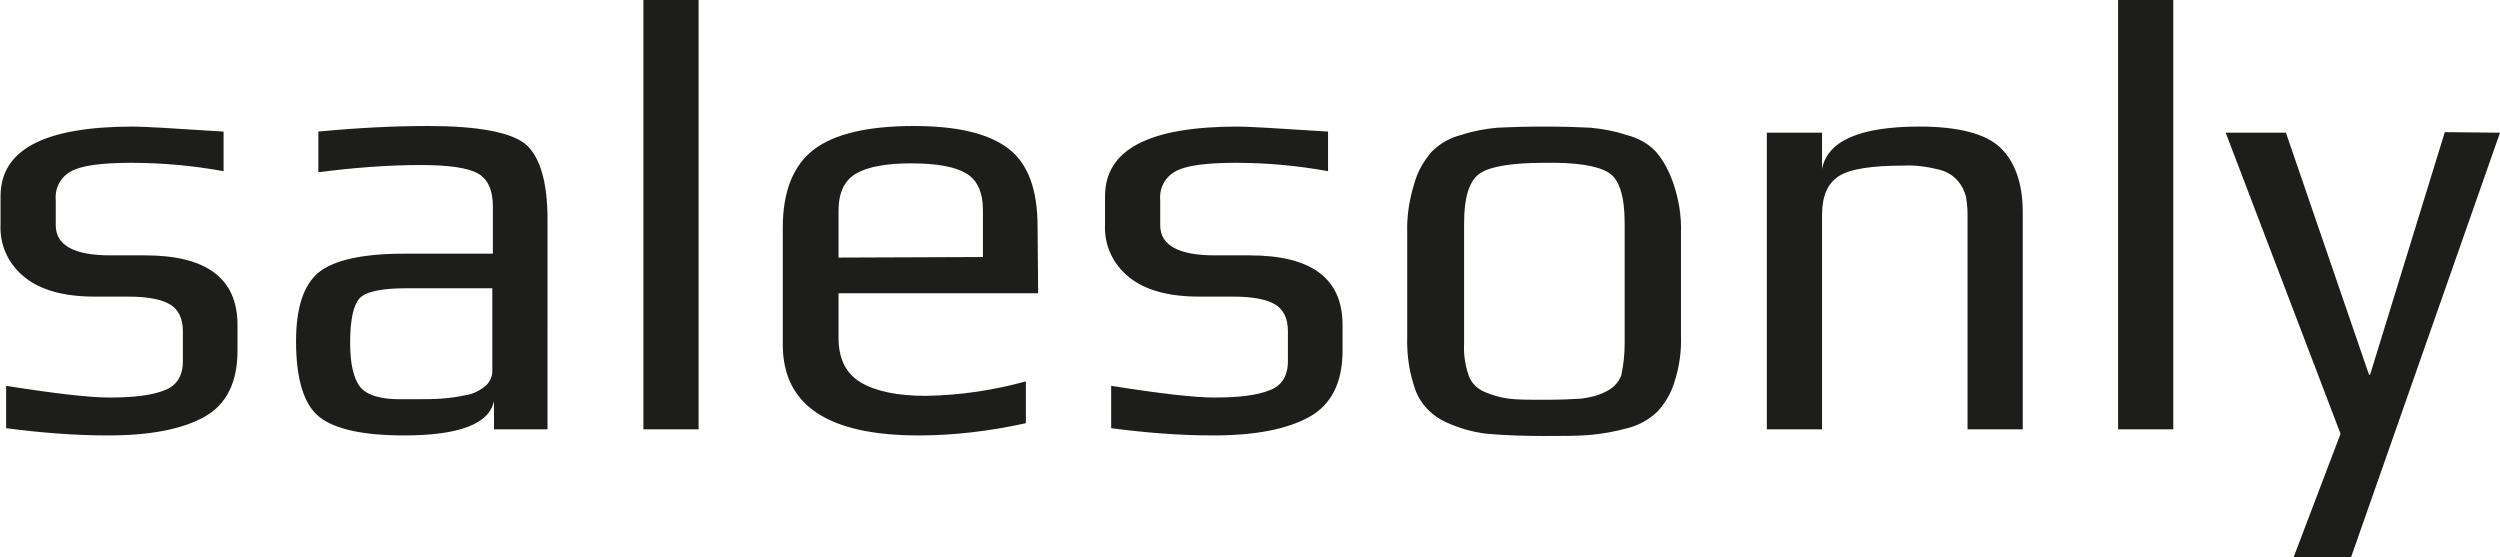 <svg aria-label="SalesOnly - Myynnin rekrytointi sujuu helposti SalesOnlyn kautta. Meillä on laaja ammattilaisverkosto ja lähes 2000 toteutettua toimeksiantoa yli 500 organisaatiolle" version="1.1" id="Lager_1" xmlns="http://www.w3.org/2000/svg" xmlns:xlink="http://www.w3.org/1999/xlink" x="0px" y="0px" viewBox="0 0 448.4 99.9" style="enable-background:new 0 0 448.4 99.9;" xml:space="preserve">
<style type="text/css">
	.st0{fill:#1D1D1B;}
</style>
<path class="st0" d="M42.6,58.3v4.6c0,5.7-2,9.7-6,11.9s-9.7,3.3-17.2,3.3c-6.1,0-12.2-0.5-18.3-1.3v-7.6c8.8,1.4,15,2.1,18.5,2.1
	c4.4,0,7.7-0.4,9.9-1.3c2.2-0.8,3.3-2.6,3.3-5.2v-5.4c0-2.3-0.8-3.9-2.3-4.8s-4-1.4-7.5-1.4h-6c-5.6,0-9.8-1.2-12.6-3.5
	c-2.9-2.3-4.5-5.8-4.3-9.5v-5c0-8.4,7.9-12.5,23.8-12.5c1.8,0,7.1,0.3,16.2,0.9v7.1c-5.5-1-11-1.5-16.6-1.5c-5.3,0-8.9,0.5-10.7,1.5
	c-1.9,1-3,3-2.8,5.2v4.5c0,3.6,3.3,5.4,9.8,5.4h6.2C37,45.8,42.6,49.9,42.6,58.3z M98.2,77h-9.6v-5.1c-0.8,4.1-6.2,6.2-16.1,6.2
	c-7.3,0-12.4-1.1-15.2-3.3s-4.2-6.8-4.2-13.6c0-5.9,1.3-10,4-12.3c2.7-2.2,7.8-3.4,15.3-3.4h16v-8.5c0-2.9-0.9-4.9-2.7-5.9
	c-1.8-1-5.2-1.5-10.2-1.5c-6.1,0-12.3,0.5-18.4,1.3v-7.3c7.3-0.7,13.8-1,19.7-1c8.9,0,14.7,1.1,17.4,3.2c2.6,2.2,4,6.7,4,13.5
	L98.2,77z M88.3,66.2V51.7H73c-4.6,0-7.4,0.6-8.5,1.8s-1.7,3.8-1.7,8c0,3.7,0.6,6.4,1.8,7.9c1.2,1.5,3.8,2.3,7.7,2.2h2
	c1.9,0,3.5,0,4.8-0.1c1.5-0.1,2.9-0.3,4.3-0.6c1.4-0.2,2.6-0.8,3.7-1.7C87.9,68.5,88.4,67.4,88.3,66.2z M125.3,77h-9.9V0h9.9V77z
	 M186.2,52.6h-35.8v8c0,3.7,1.3,6.4,4,8c2.7,1.6,6.6,2.4,11.7,2.4c6.1-0.1,12.1-1,17.9-2.6v7.5c-6.3,1.4-12.8,2.2-19.2,2.2
	c-16.3,0-24.4-5.4-24.4-16.3v-21c0-6.5,1.9-11.2,5.6-14s9.7-4.2,17.9-4.2c7.7,0,13.3,1.3,16.9,4s5.3,7.4,5.3,14.1L186.2,52.6z
	 M176.3,46.1v-8.4c0-3.2-1-5.4-3-6.6s-5.3-1.8-9.9-1.8c-4.4,0-7.7,0.6-9.8,1.8c-2.1,1.2-3.2,3.4-3.2,6.7v8.4L176.3,46.1z
	 M240.8,58.3v4.6c0,5.7-2,9.7-6,11.9c-4,2.2-9.7,3.3-17.2,3.3c-6.1,0-12.2-0.5-18.3-1.3v-7.6c8.8,1.4,15,2.1,18.5,2.1
	c4.4,0,7.7-0.4,9.9-1.3c2.2-0.8,3.3-2.6,3.3-5.2v-5.4c0-2.3-0.8-3.9-2.3-4.8s-4-1.4-7.5-1.4h-6.1c-5.6,0-9.8-1.2-12.6-3.5
	c-2.9-2.3-4.5-5.8-4.3-9.5v-5c0-8.4,7.9-12.5,23.8-12.5c1.8,0,7.1,0.3,16.2,0.9v7.1c-5.5-1-11-1.5-16.6-1.5c-5.3,0-8.9,0.5-10.7,1.5
	c-1.9,1-3,3-2.8,5.2v4.5c0,3.6,3.3,5.4,9.8,5.4h6.2C235.2,45.8,240.8,49.9,240.8,58.3z M301.5,41.7v18.5c0.1,2.8-0.3,5.7-1.2,8.4
	c-0.6,2-1.7,3.8-3.1,5.3c-1.5,1.4-3.3,2.4-5.3,2.9c-2.2,0.6-4.4,1-6.6,1.2c-2.1,0.2-4.9,0.2-8.3,0.2c-3.4,0-6.9-0.1-10.3-0.4
	c-2.6-0.3-5-1-7.4-2.1c-2.4-1.1-4.3-3-5.3-5.4c-1.2-3.2-1.7-6.5-1.6-9.9V41.7c-0.1-3,0.4-6,1.3-8.9c0.6-2.1,1.7-4,3.1-5.6
	c1.5-1.5,3.3-2.5,5.3-3c2.1-0.7,4.3-1.1,6.5-1.3c2-0.1,4.8-0.2,8.3-0.2s6.3,0.1,8.3,0.2c2.2,0.2,4.4,0.6,6.5,1.3
	c2,0.5,3.9,1.5,5.3,3c1.4,1.6,2.4,3.6,3.1,5.6C301.1,35.7,301.6,38.7,301.5,41.7z M291.4,61.6V40c0-4.9-1-8-3-9.1
	c-2-1.2-5.8-1.8-11.4-1.7c-5.6,0-9.5,0.6-11.4,1.8c-2,1.2-3,4.2-3,9.1v21.6c-0.1,1.9,0.2,3.8,0.8,5.6c0.5,1.4,1.5,2.4,2.9,3
	c1.4,0.6,2.8,1,4.3,1.2c1.5,0.2,3.6,0.2,6.5,0.2c2.9,0,5-0.1,6.5-0.2c1.5-0.2,2.9-0.5,4.3-1.2c1.3-0.6,2.4-1.6,2.9-3
	C291.2,65.4,291.4,63.5,291.4,61.6z M362.8,77h-9.9V38.5c0-1.1-0.1-2.2-0.3-3.3c-0.3-1-0.7-1.9-1.4-2.7c-0.9-1.1-2.2-1.8-3.5-2.1
	c-2-0.5-4.1-0.8-6.2-0.7c-5.8,0-9.7,0.6-11.7,1.9s-3,3.6-3,6.9V77h-9.9V23.8h9.9v6.5c1-5.1,6.9-7.6,17.5-7.6c7,0,11.9,1.3,14.5,3.8
	c2.6,2.5,4,6.4,4,11.5L362.8,77z M389.8,77h-9.9V0h9.9V77z M448.4,23.8l-26.7,76.1h-10.3l8.4-22.1l-20.6-54h10.8l14.9,43.4h0.2
	l13.4-43.5L448.4,23.8z"></path>
</svg>
